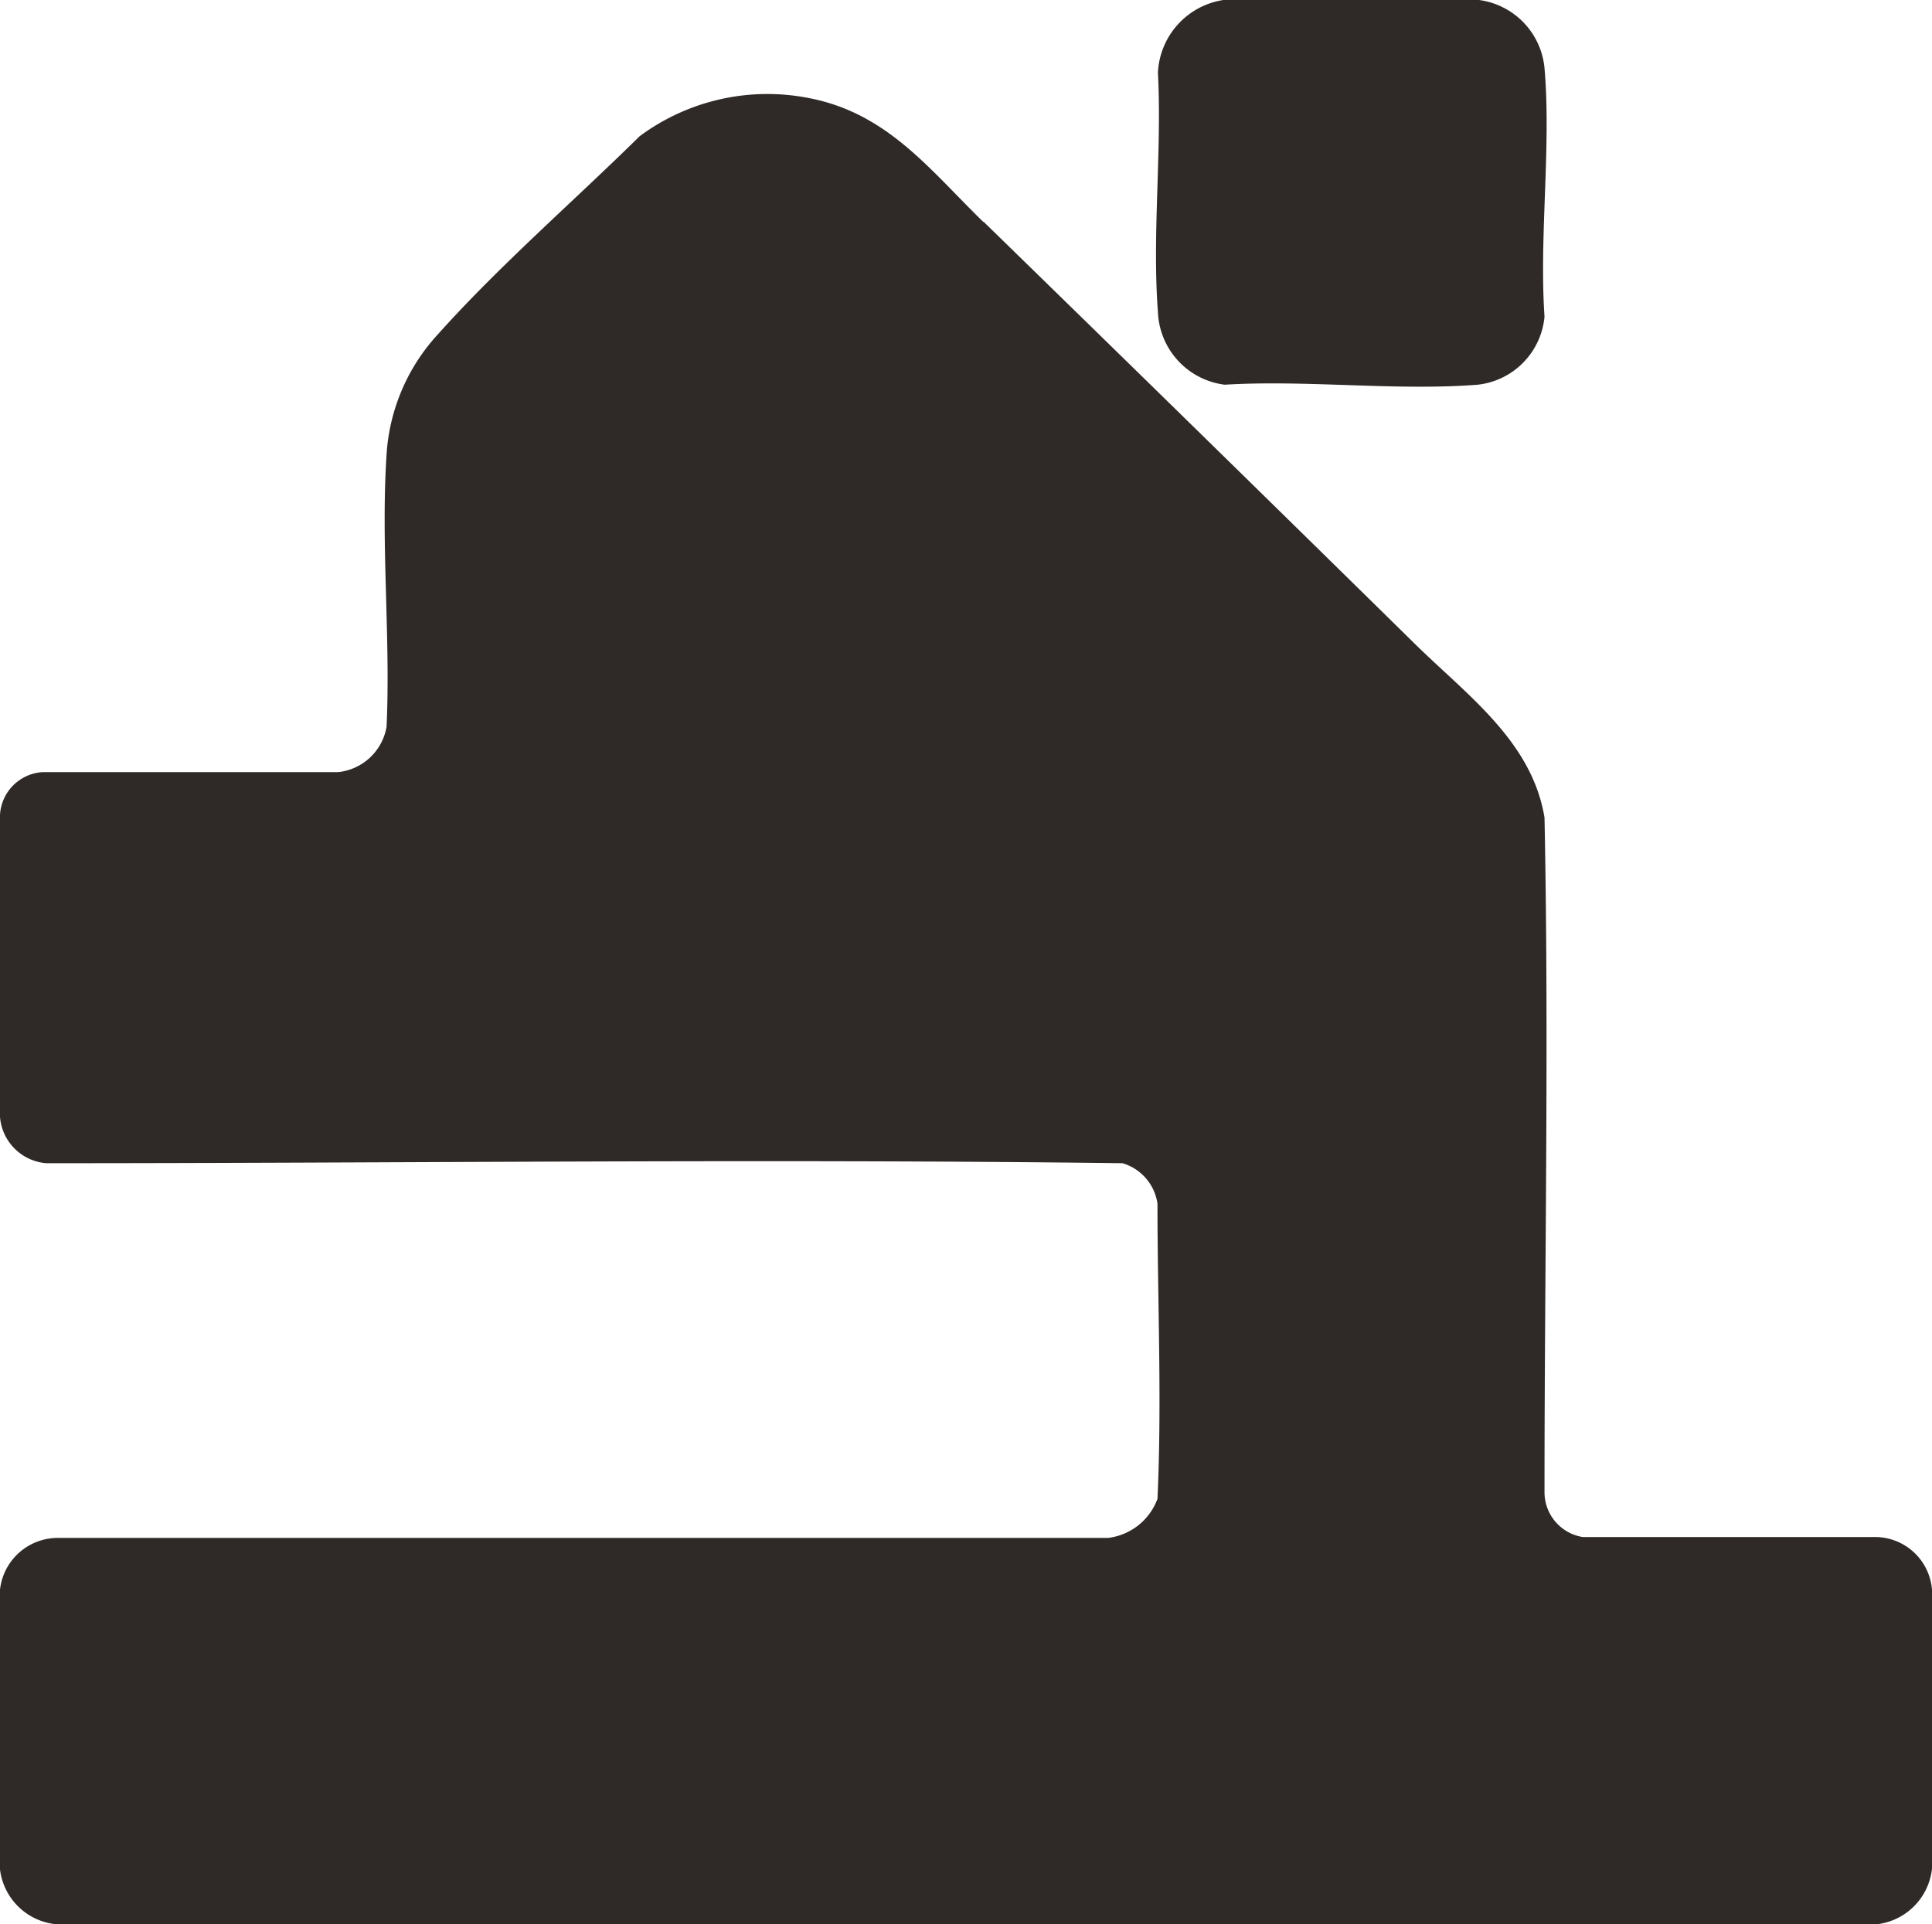<svg xmlns="http://www.w3.org/2000/svg" viewBox="0 0 42.53 42.36"><defs><style>.cls-1{fill:#2f2a27;}</style></defs><title>1Asset 38</title><g id="Layer_2" data-name="Layer 2"><g id="Layer_1-2" data-name="Layer 1"><path class="cls-1" d="M21.65,4.88q4.74,4.62,9.46,9.26C32.26,15.28,33.72,16.3,34,18c.1,4.94,0,9.89,0,14.84a1,1,0,0,0,.84,1h6.41A1.26,1.26,0,0,1,42.53,35v6.14a1.38,1.38,0,0,1-1.26,1.23H1.3A1.38,1.38,0,0,1,0,41.16V35a1.28,1.28,0,0,1,1.3-1.14H24.39A1.33,1.33,0,0,0,25.48,33c.1-2.16,0-4.34,0-6.5a1.09,1.09,0,0,0-.77-.89c-7.89-.1-15.79,0-23.69,0A1.11,1.11,0,0,1,0,24.59V17.94A1,1,0,0,1,.93,17H7.44A1.21,1.21,0,0,0,8.51,16c.09-2-.13-4,0-6A4.3,4.3,0,0,1,9.64,7.36C11,5.84,12.64,4.42,14.08,3a4.72,4.72,0,0,1,3.68-.85c1.76.32,2.69,1.57,3.89,2.74"/><path class="cls-1" d="M26.93,0h5.63A1.67,1.67,0,0,1,34,1.5c.15,1.74-.12,3.71,0,5.47a1.66,1.66,0,0,1-1.47,1.5c-1.79.14-3.76-.11-5.57,0a1.68,1.68,0,0,1-1.47-1.6c-.13-1.7.09-3.55,0-5.27A1.7,1.7,0,0,1,26.93,0"/></g></g></svg>